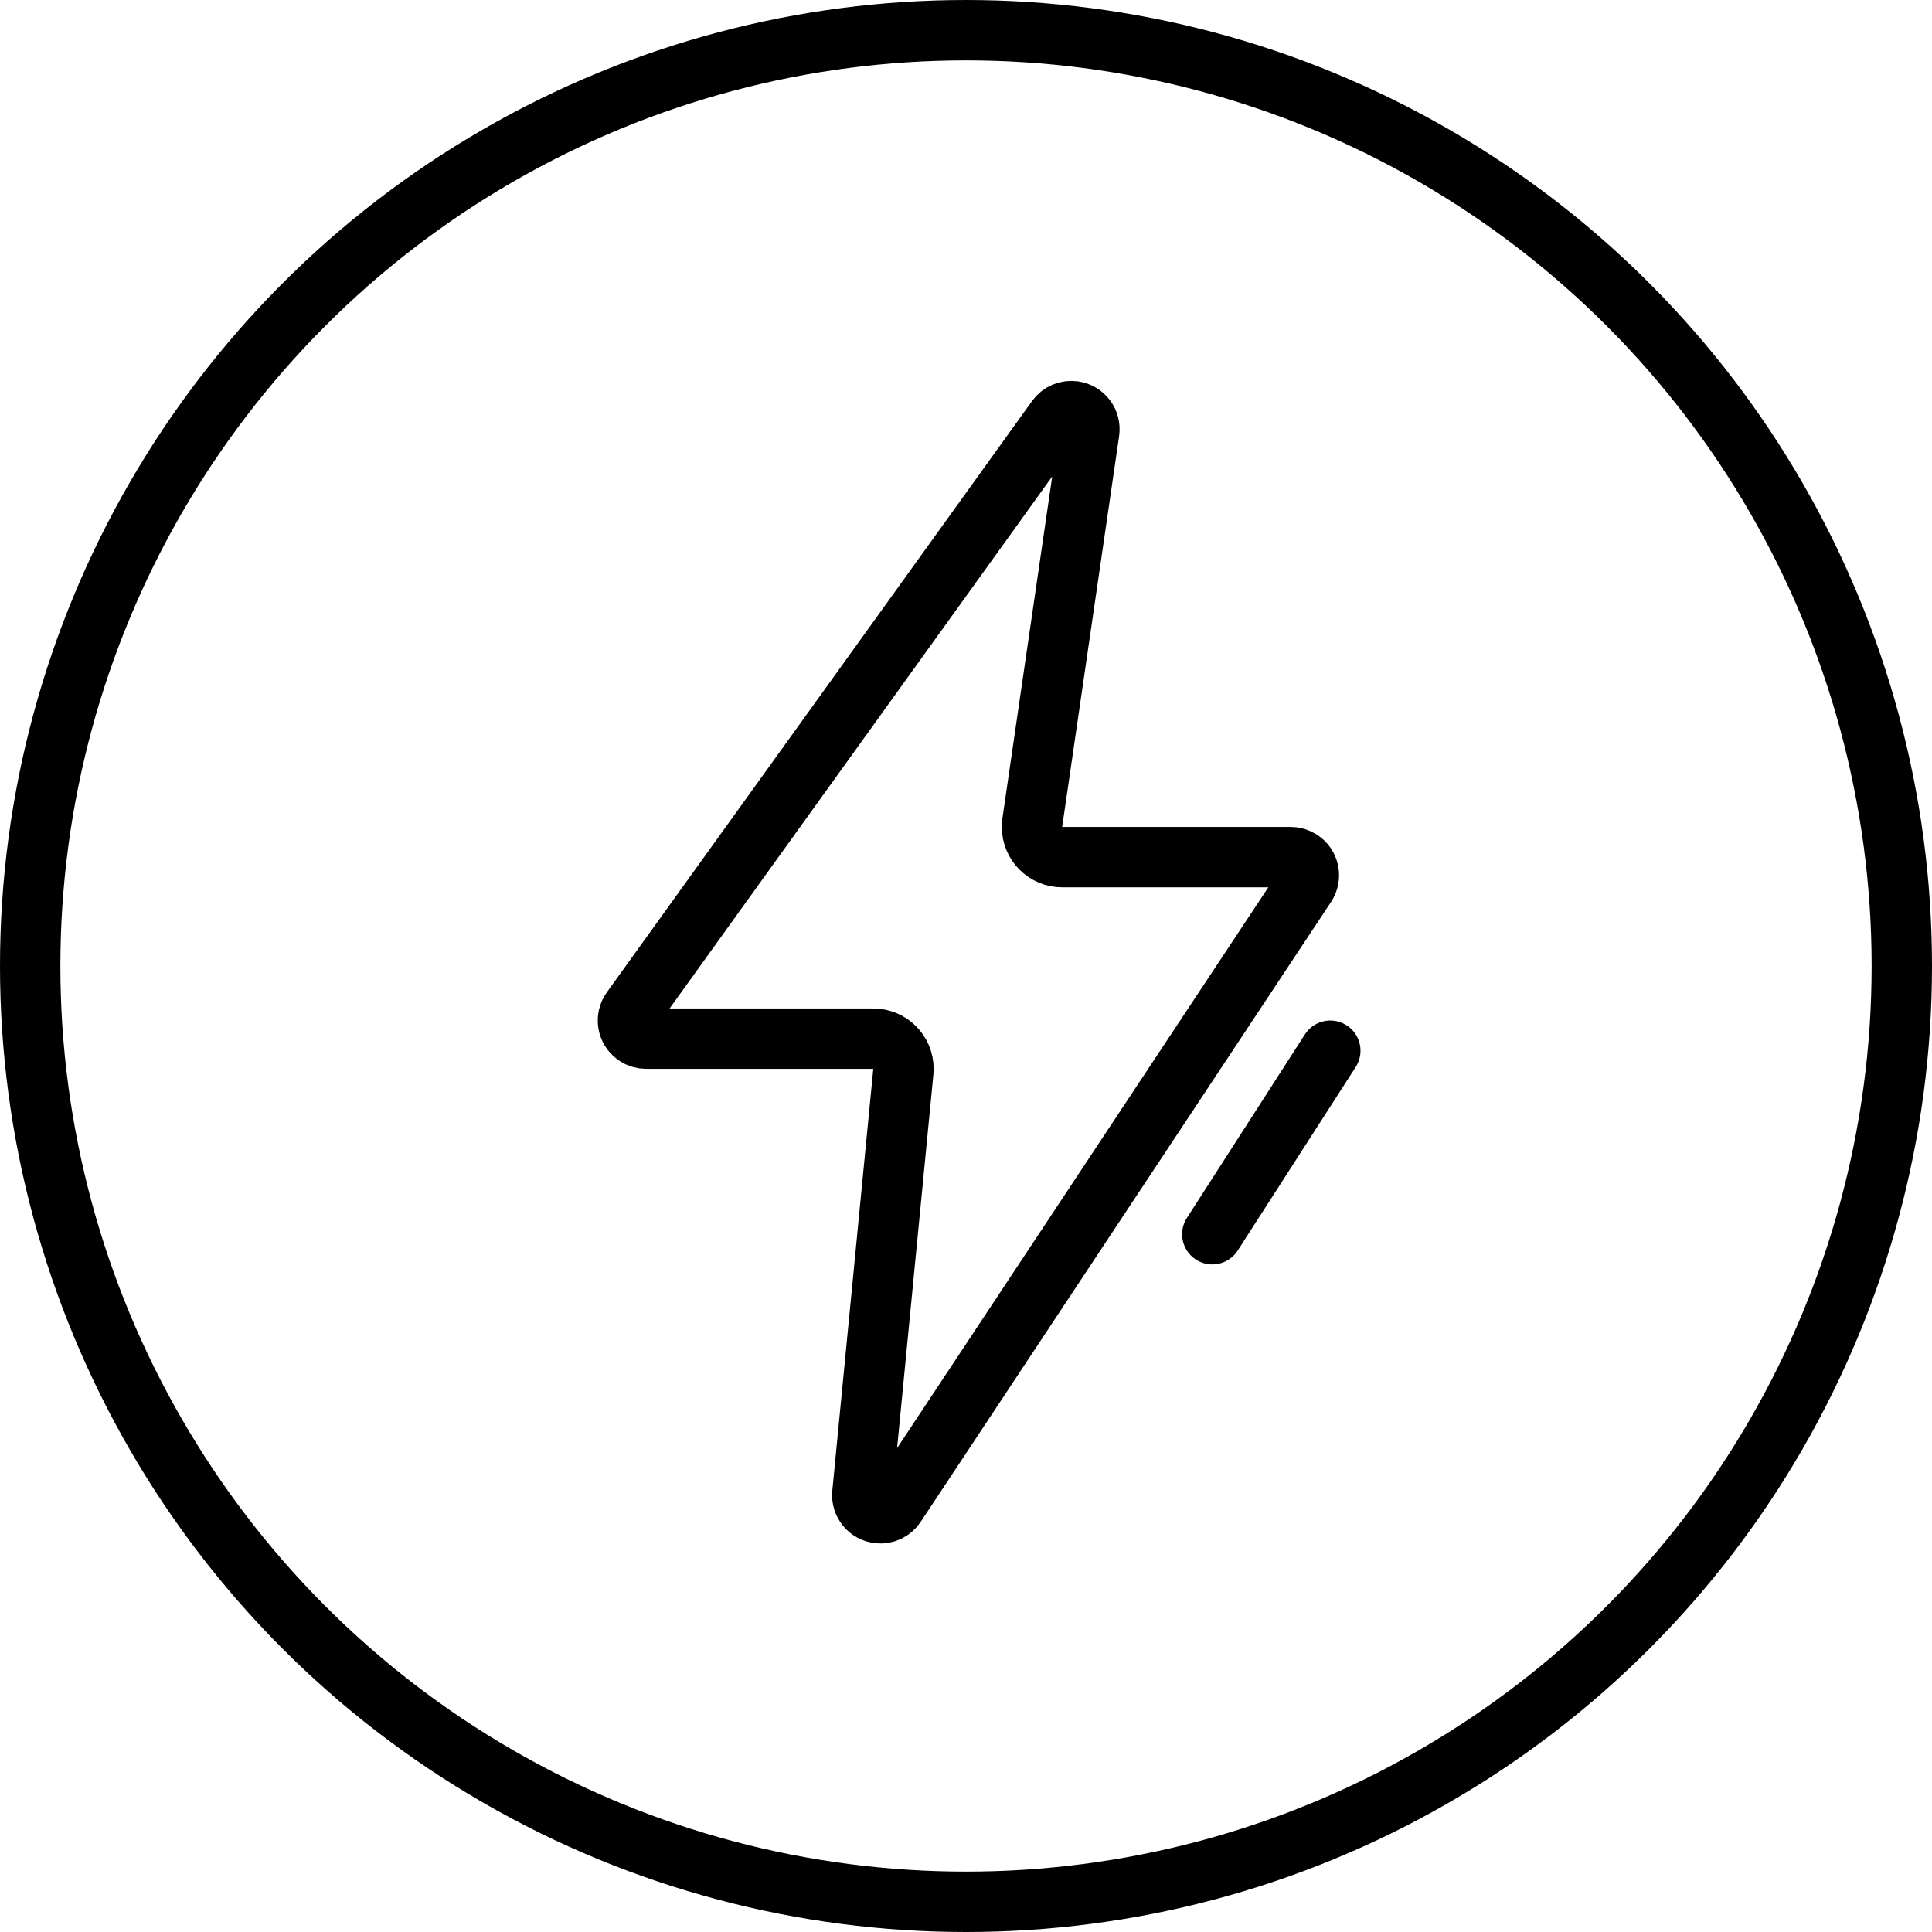 <?xml version="1.0" encoding="UTF-8"?>
<svg width="64px" height="64px" viewBox="0 0 64 64" version="1.1" xmlns="http://www.w3.org/2000/svg" xmlns:xlink="http://www.w3.org/1999/xlink">
    <title>icon_003_ksxy</title>
    <g id="icon_003_ksxy" stroke="none" stroke-width="1" fill="none" fill-rule="evenodd">
        <g id="编组-32" stroke="#000000" stroke-width="2">
            <circle id="椭圆形备份" cx="32" cy="32" r="31"></circle>
            <path d="M35.002,13.867 L20.914,33.456 C20.721,33.725 20.782,34.1 21.051,34.294 C21.153,34.367 21.276,34.407 21.402,34.407 L28.929,34.407 C29.481,34.407 29.929,34.854 29.929,35.407 C29.929,35.439 29.927,35.471 29.924,35.503 L28.567,49.472 C28.535,49.802 28.776,50.095 29.106,50.127 C29.327,50.149 29.542,50.047 29.665,49.861 L43.259,29.326 C43.442,29.049 43.366,28.677 43.09,28.494 C42.992,28.429 42.876,28.394 42.759,28.394 L35.186,28.394 C34.634,28.394 34.186,27.947 34.186,27.394 C34.186,27.346 34.19,27.298 34.196,27.25 L36.082,14.304 C36.13,13.976 35.903,13.672 35.575,13.624 C35.353,13.592 35.132,13.685 35.002,13.867 Z" id="路径-23"></path>
            <line x1="40.159" y1="40.885" x2="44.068" y2="34.806" id="路径-24" stroke-linecap="round"></line>
        </g>
    </g>
</svg>